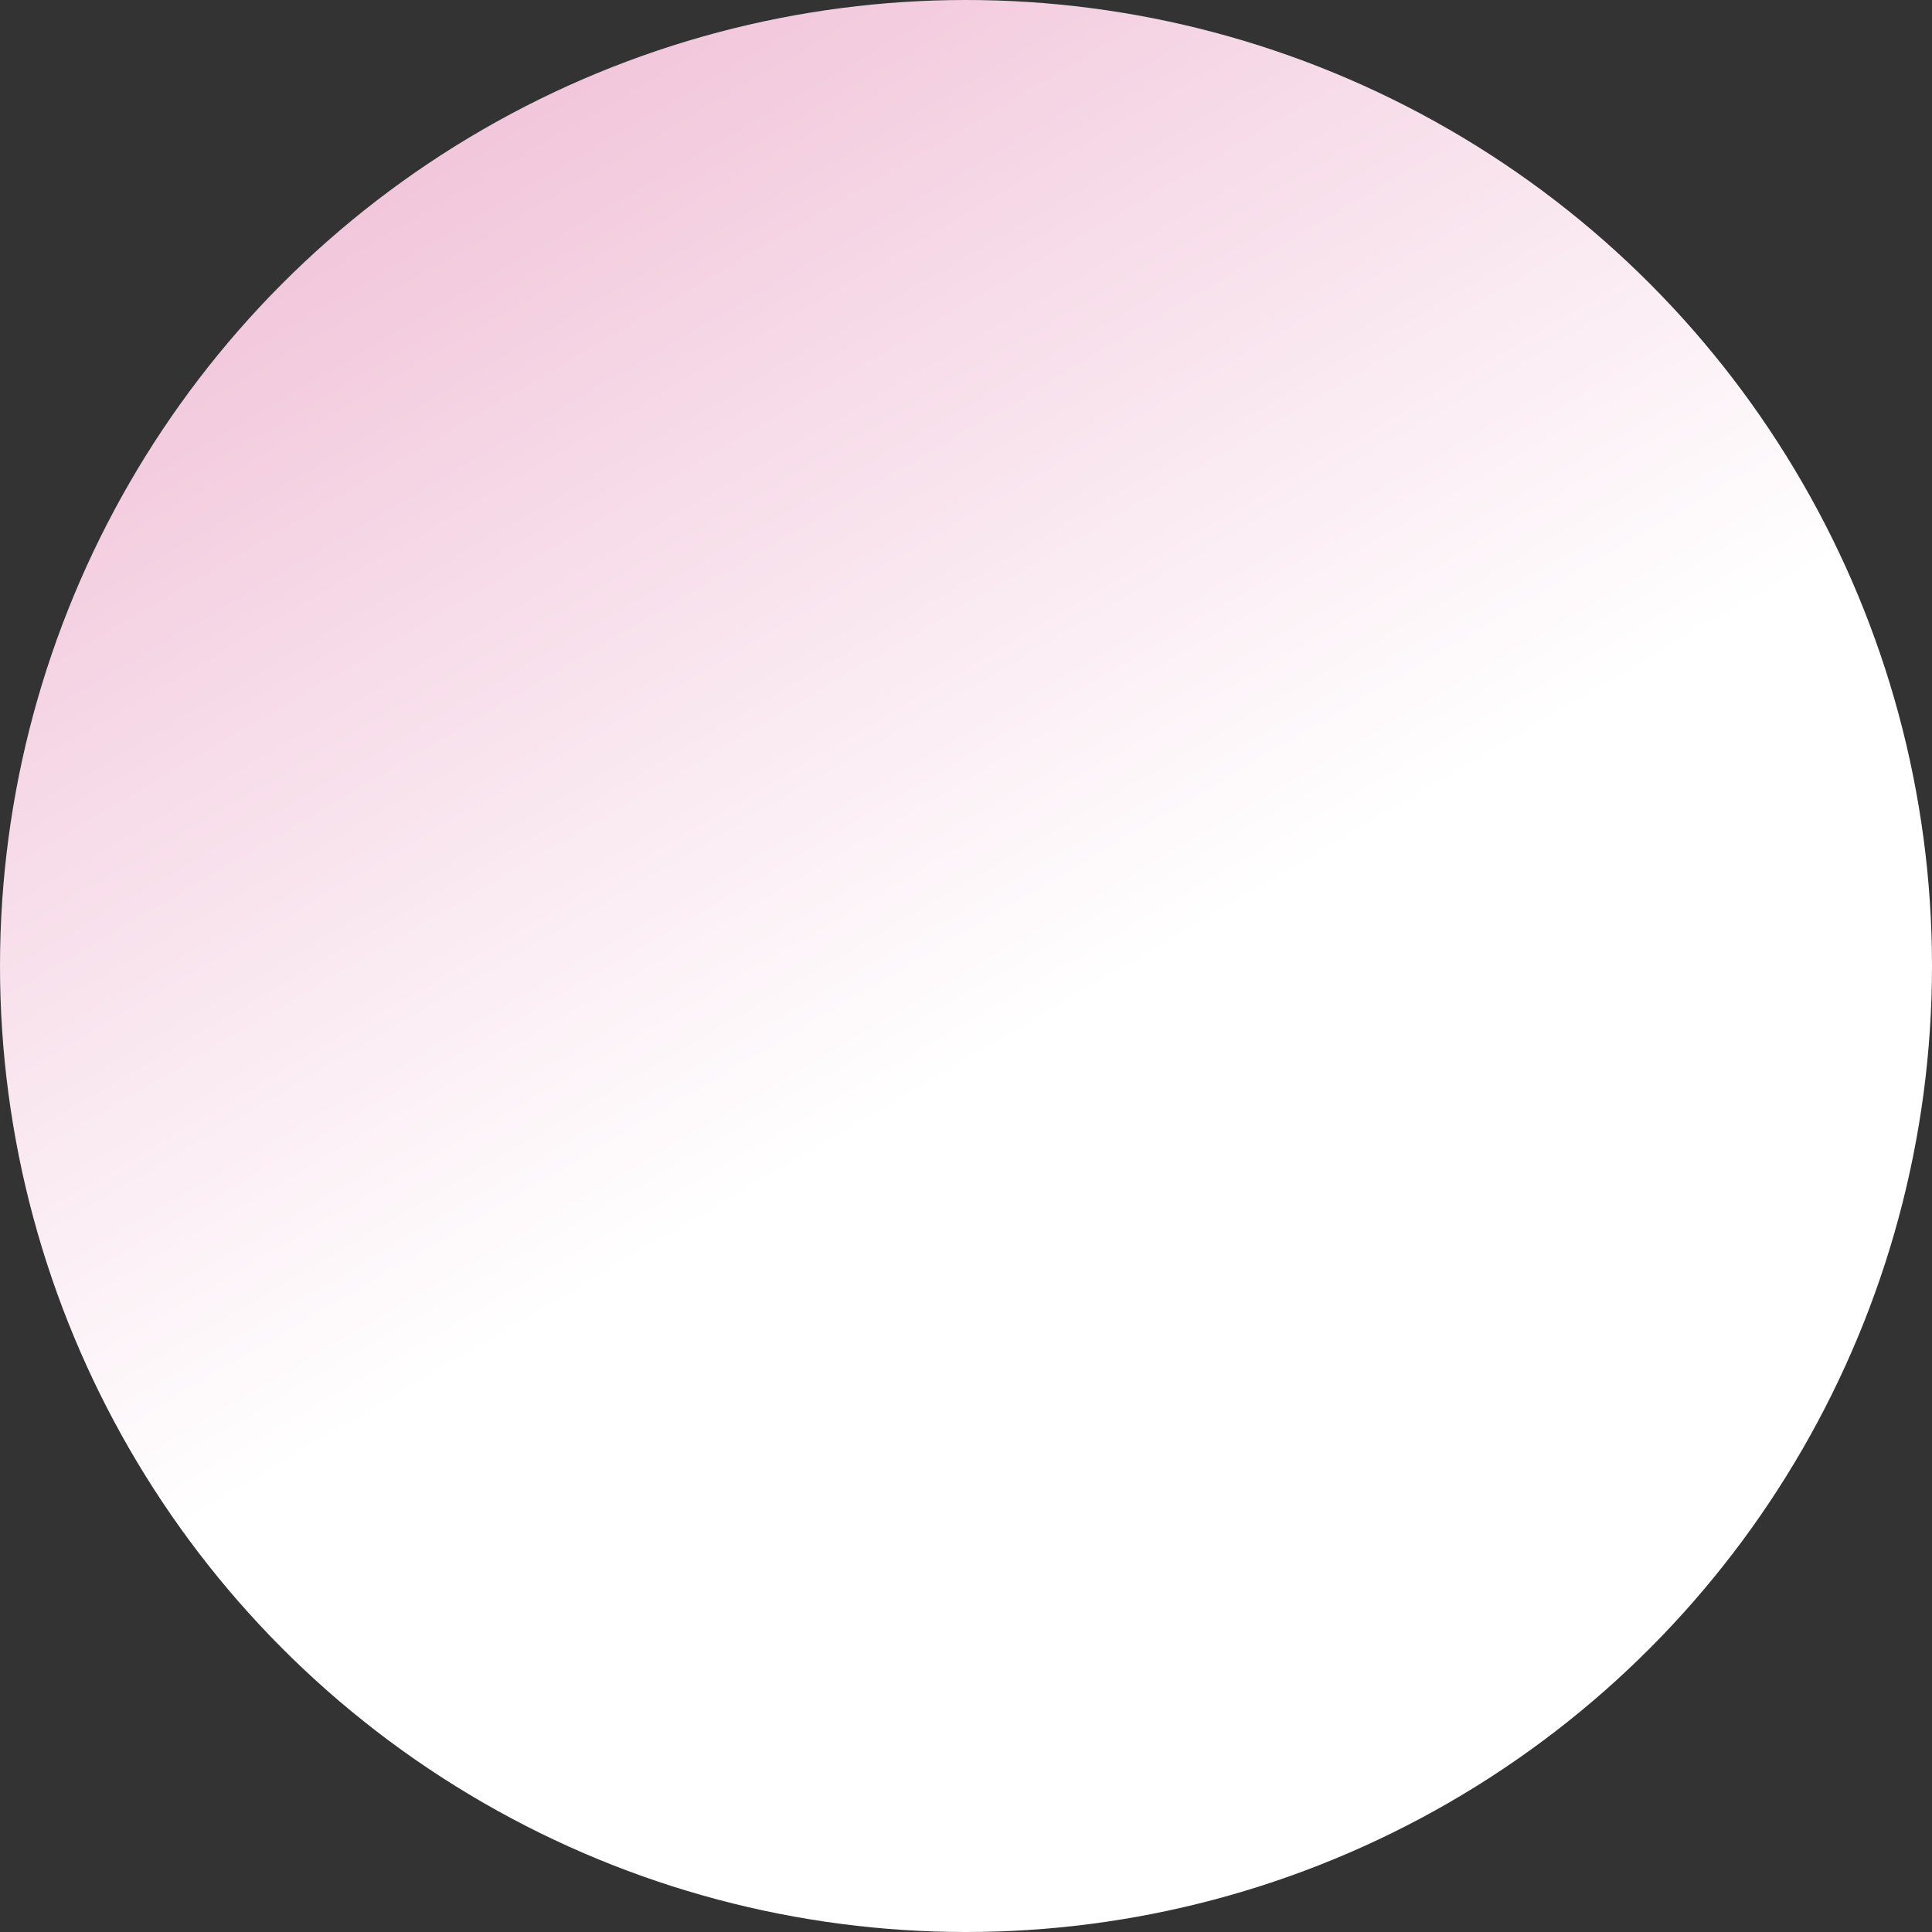 <?xml version="1.0" encoding="UTF-8"?> <svg xmlns="http://www.w3.org/2000/svg" xmlns:xlink="http://www.w3.org/1999/xlink" id="Слой_1" data-name="Слой 1" viewBox="0 0 1474 1474"><rect x="0" y="0" width="1474" height="1474" fill="#333333" stroke="none"/> <defs> <style>.cls-1{fill:none;}.cls-2{clip-path:url(#clip-path);}.cls-3{fill:url(#Безымянный_градиент_10);}</style> <clipPath id="clip-path"> <circle class="cls-1" cx="737" cy="737" r="737"></circle> </clipPath> <linearGradient id="Безымянный_градиент_10" x1="-2008" y1="1277.42" x2="-2007" y2="1277.42" gradientTransform="matrix(0, -2013.52, -2013.52, 0, 2572854.1, -4041415.05)" gradientUnits="userSpaceOnUse"> <stop offset="0" stop-color="#fff"></stop> <stop offset="0.44" stop-color="#fff"></stop> <stop offset="1" stop-color="#edb2ce"></stop> </linearGradient> </defs> <g class="cls-2"> <rect class="cls-3" x="-269.76" y="-269.76" width="2013.52" height="2013.52" transform="translate(-269.76 467.24) rotate(-30)"></rect> </g> </svg> 